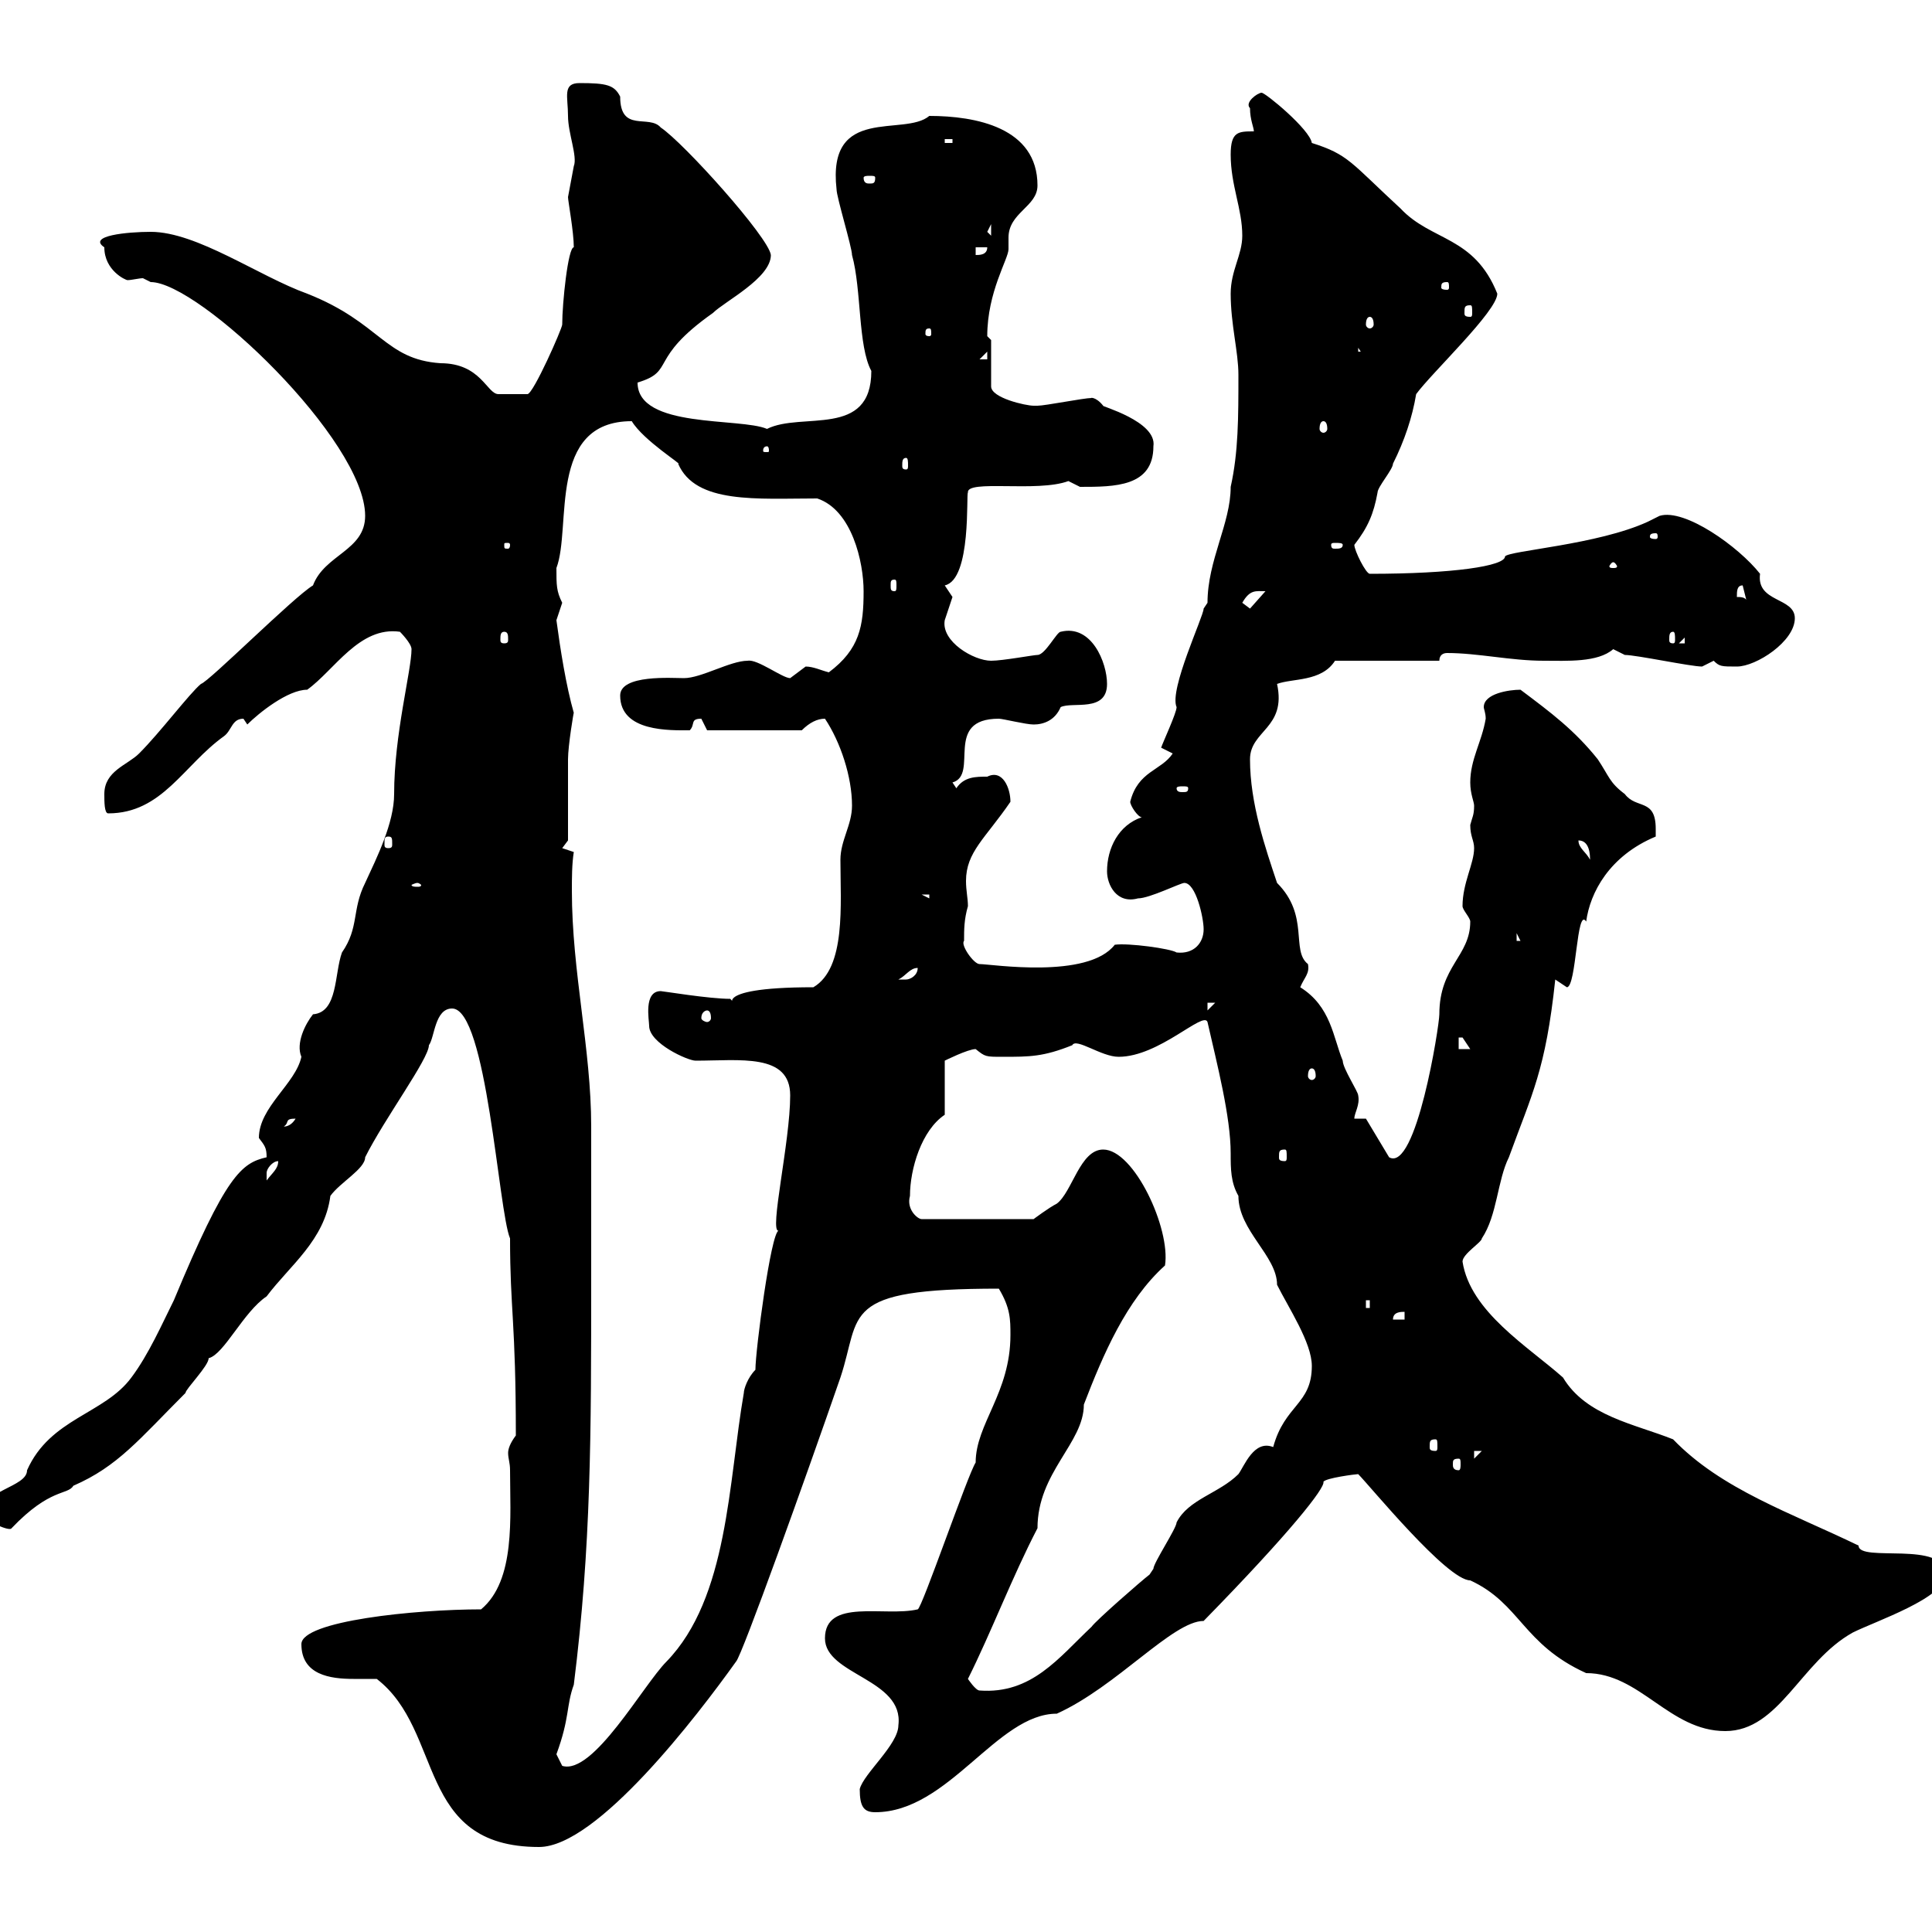 <svg xmlns="http://www.w3.org/2000/svg" xmlns:xlink="http://www.w3.org/1999/xlink" width="300" height="300"><path d="M58.50 260.70C69 268.80 64.50 286.80 83.70 286.80C92.70 286.80 108.30 266.40 114.30 258C115.20 257.10 125.10 229.50 130.50 213.90C133.80 204 130.20 200.10 155.10 200.10C156.90 203.10 156.90 204.90 156.90 207.30C156.90 216.30 151.50 221.10 151.50 227.10C150.30 228.90 143.10 249.90 142.50 249.90C137.40 251.10 128.10 248.10 128.10 254.40C128.10 260.10 140.40 260.70 139.50 267.90C139.50 270.90 134.10 275.40 133.50 277.80C133.50 280.50 134.10 281.40 135.90 281.40C147.30 281.40 154.80 266.10 164.10 266.10C173.40 261.90 182.10 251.70 186.90 251.70C200.40 237.90 205.80 231 205.50 230.10C205.80 229.50 210.60 228.90 210.90 228.90C212.70 230.70 224.70 245.40 228.30 245.40C236.10 249 236.40 255.30 246.30 259.80C254.70 259.80 259.20 268.80 267.90 268.80C276.30 268.80 279.60 258 287.70 253.50C291.30 251.70 302.10 248.10 302.10 244.50C302.10 239.10 288.60 242.70 288.60 240C278.10 234.90 267.30 231.30 259.80 223.50C253.80 221.10 246.30 219.90 242.70 213.90C237.30 209.10 228.30 203.70 227.10 195.90C227.10 194.70 230.10 192.90 230.10 192.30C232.50 188.70 232.50 183.30 234.30 179.70C237.90 169.80 240 166.20 241.50 152.10C241.50 152.10 243.30 153.30 243.30 153.30C244.80 153.30 244.80 140.70 246.30 143.10C246.90 138.60 249.90 132.90 257.10 129.90C257.10 129.90 257.10 129.90 257.10 128.70C257.10 123.90 254.10 125.70 252.30 123.30C249.90 121.50 249.90 120.60 248.10 117.90C244.50 113.40 240.90 110.70 236.10 107.10C234.30 107.10 230.40 107.70 230.40 109.80C230.40 110.10 230.70 110.70 230.70 111.60C230.10 115.20 228.30 117.90 228.30 121.50C228.30 123.30 228.90 124.50 228.90 125.10C228.90 126.60 228.60 126.90 228.30 128.10C228.30 129.90 228.90 130.50 228.90 131.70C228.90 134.10 227.10 137.10 227.10 140.70C227.10 141.30 228.30 142.50 228.30 143.10C228.30 148.50 223.50 150 223.50 157.50C223.50 159.30 219.90 182.10 215.70 179.70L212.10 173.70L210.30 173.70C210.30 172.80 211.20 171.60 210.90 170.10C210.90 169.50 208.50 165.90 208.50 164.70C207 161.10 206.70 156.30 201.90 153.30C202.50 151.80 203.40 151.20 203.10 149.70C200.40 147.60 203.40 142.20 198.30 137.10C196.50 131.70 194.10 124.80 194.10 117.90C194.10 113.40 199.80 113.10 198.30 106.20C200.70 105.30 205.20 105.90 207.30 102.60L223.50 102.60C223.50 101.70 224.10 101.40 224.70 101.40C229.50 101.40 234.60 102.60 239.70 102.60C243.30 102.60 248.10 102.90 250.50 100.80C250.50 100.80 252.30 101.70 252.30 101.70C254.10 101.70 262.50 103.50 264.30 103.50C264.30 103.50 266.10 102.60 266.10 102.60C267 103.50 267.30 103.50 269.70 103.50C272.70 103.50 278.70 99.60 278.70 96C278.70 92.70 272.70 93.60 273.30 89.10C270 84.90 261.60 78.90 257.70 80.10C257.70 80.10 255.90 81 255.90 81C248.10 84.60 234.30 85.50 233.70 86.40C233.70 87.90 225.60 89.10 212.70 89.10C212.10 89.10 210.30 85.50 210.30 84.60C212.40 81.90 213.30 79.80 213.90 76.50C213.90 75.60 216.30 72.90 216.30 72C218.10 68.40 219.30 64.80 219.90 61.20C222.30 57.90 232.50 48.30 232.50 45.60C228.90 36.60 222.30 37.50 217.50 32.40C209.70 25.20 209.40 24 203.70 22.20C203.40 20.10 196.50 14.40 195.90 14.40C195.30 14.40 193.20 15.90 194.10 16.80C194.10 18.60 194.70 19.80 194.70 20.40C192.30 20.40 191.10 20.40 191.10 24C191.10 28.80 192.90 32.40 192.90 36.60C192.90 39.60 191.10 42 191.10 45.60C191.10 50.40 192.30 54.60 192.30 58.20C192.30 64.80 192.30 70.20 191.10 75.60C191.10 81.30 187.50 87 187.50 93.60L186.90 94.50C186.90 95.70 181.50 107.10 182.70 109.80C182.70 110.70 180.60 115.20 180.30 116.10L182.10 117C180.30 119.70 176.70 119.70 175.50 124.50C175.50 125.10 176.70 126.90 177.30 126.90C173.70 128.10 171.90 131.70 171.90 135.30C171.90 137.40 173.40 140.40 176.70 139.50C178.50 139.50 183.30 137.10 183.90 137.10C185.70 137.10 186.90 142.50 186.90 144.30C186.90 146.40 185.40 148.20 182.70 147.90C181.80 147.30 175.20 146.40 173.10 146.70C168.90 152.10 153.90 149.70 152.10 149.70C151.20 149.70 149.10 146.70 149.70 146.10C149.70 144.30 149.70 142.80 150.30 140.70C150.30 139.50 150 138.30 150 136.80C150 132.30 153 130.20 156.90 124.50C156.90 122.40 155.70 119.40 153.30 120.60C151.50 120.60 149.70 120.60 148.50 122.40L147.90 121.50C152.10 120.30 146.40 111.60 155.10 111.60C155.70 111.60 159.30 112.50 160.50 112.50C162 112.50 163.80 111.90 164.70 109.80C166.50 108.90 171.90 110.70 171.90 106.20C171.90 102.90 169.50 96.90 164.70 98.10C164.10 98.10 162.30 101.70 161.10 101.70C160.50 101.70 155.70 102.60 153.90 102.60C151.20 102.60 146.10 99.60 146.70 96.30C146.70 96.30 147.90 92.70 147.90 92.70C147.90 92.70 146.70 90.90 146.70 90.90C150.90 90 150 76.50 150.30 76.50C150 74.40 161.10 76.50 165.90 74.70C165.90 74.70 167.70 75.60 167.70 75.60C173.10 75.60 179.10 75.60 179.10 69.30C179.70 65.40 170.70 63 171.30 63C170.10 61.50 169.20 61.80 169.50 61.80C168.30 61.80 162.30 63 161.10 63C161.10 63 160.50 63 160.50 63C159.30 63 153.90 61.80 153.90 60L153.90 52.80L153.30 52.20C153.30 45.30 156.60 40.20 156.60 38.70C156.60 38.40 156.60 37.80 156.60 36.90C156.60 33 161.10 32.10 161.10 28.80C161.10 19.80 151.50 18 144.30 18C140.40 21.30 128.40 16.20 129.90 29.40C129.90 30.60 132.30 38.40 132.30 39.60C133.80 45 133.20 53.70 135.30 57.60C135.30 68.10 124.50 63.90 119.10 66.60C114.90 64.80 99 66.60 99 59.40C105 57.60 100.50 55.80 110.70 48.60C112.50 46.80 119.70 43.20 119.70 39.60C119.40 36.90 106.20 22.20 102.60 19.80C100.80 17.70 96.30 20.70 96.30 15C95.40 13.20 94.20 12.90 90 12.90C87.30 12.90 88.20 15 88.20 18C88.20 20.70 89.70 24.30 89.10 25.80C89.10 25.80 88.20 30.60 88.20 30.60C88.20 31.20 89.10 36 89.10 38.40C88.20 38.40 87.30 47.10 87.30 50.40C87.30 51 82.80 61.20 81.90 61.20C81.60 61.20 78.90 61.20 77.40 61.20C75.60 61.20 74.70 56.40 68.40 56.40C59.70 55.80 59.10 50.10 47.70 45.60C40.20 42.90 30.60 36 23.40 36C19.80 36 13.50 36.60 16.20 38.40C16.20 42 19.50 43.50 19.80 43.50C20.40 43.50 21.60 43.20 22.20 43.20C22.20 43.20 23.40 43.80 23.40 43.80C30.90 43.80 56.70 68.40 56.70 80.10C56.70 85.50 50.40 86.10 48.60 90.90C45.60 92.70 32.40 105.90 31.20 106.20C29.40 107.70 24.90 113.70 21.60 117C19.80 118.80 16.20 119.70 16.20 123.30C16.20 124.50 16.20 126.30 16.80 126.30C25.20 126.30 28.50 118.80 34.80 114.30C36 113.40 36 111.60 37.80 111.60C37.80 111.60 38.40 112.50 38.40 112.50C40.20 110.70 44.70 107.10 47.70 107.10C51.90 104.10 55.80 97.20 62.10 98.10C62.10 98.10 63.90 99.90 63.90 100.80C63.90 104.10 61.20 114 61.20 123.30C61.20 127.80 58.50 133.20 56.70 137.10C54.60 141.30 55.80 144 53.10 147.90C51.90 151.20 52.50 157.20 48.60 157.50C47.40 159 45.90 162 46.80 164.10C45.90 168.30 40.20 171.90 40.20 176.70C41.10 177.90 41.40 178.20 41.40 179.70C37.50 180.60 35.10 182.40 27 201.90C25.20 205.50 23.10 210.30 20.40 213.90C16.20 219.60 7.80 220.20 4.20 228.30C4.20 231-3 231.30-3 235.50C-2.10 236.10 1.50 237.90 1.80 237.30C7.80 231 10.50 232.20 11.40 230.70C18.30 227.70 21.60 223.50 28.80 216.30C28.80 215.70 32.40 212.10 32.40 210.90C34.80 210.30 37.80 203.70 41.40 201.30C45 196.50 50.40 192.60 51.30 185.70C52.80 183.60 56.70 181.50 56.70 179.70C59.70 173.70 66.60 164.40 66.60 162.30C67.50 161.10 67.50 156.60 70.20 156.60C75.60 156.60 77.40 188.10 79.20 192.30C79.20 203.40 80.10 205.20 80.10 222.90C79.20 224.10 78.90 225 78.90 225.60C78.90 226.50 79.20 227.10 79.20 228.30C79.20 235.50 80.10 245.40 74.70 249.90C64.50 249.90 46.80 251.70 46.80 255.30C46.80 260.10 51.30 260.70 54.90 260.70C56.40 260.70 57.60 260.70 58.50 260.70ZM86.40 272.40C88.50 266.70 87.90 264.90 89.10 261.60C91.80 240 91.80 222.90 91.80 198.30L91.80 195.90C91.80 187.50 91.80 183.30 91.80 174.90C91.80 162.90 88.80 150.90 88.80 138.30C88.80 136.50 88.80 134.10 89.10 132.30L87.30 131.70L88.20 130.50C88.20 128.70 88.20 119.70 88.20 117.90C88.20 115.80 89.10 110.40 89.10 110.70C87.90 106.50 87 100.80 86.40 96.30C86.40 96.30 87.30 93.60 87.30 93.60C86.40 91.80 86.40 90.90 86.40 88.20C88.80 81.90 84.90 65.40 98.10 65.40C99.90 68.40 106.20 72.30 105.30 72C108 78.30 117.60 77.40 126.90 77.40C132.30 79.20 134.10 87.30 134.10 91.80C134.10 97.20 133.50 100.80 128.70 104.40C127.50 104.10 126.30 103.50 125.10 103.50C125.10 103.50 122.70 105.30 122.70 105.30C121.50 105.30 117.60 102.30 116.10 102.60C113.40 102.60 108.90 105.30 106.20 105.30C104.40 105.30 96.30 104.70 96.30 108C96.30 113.70 104.10 113.40 107.10 113.40C108 112.50 107.10 111.60 108.90 111.60C108.90 111.60 109.80 113.40 109.80 113.40L124.50 113.40C125.70 112.20 126.90 111.60 128.10 111.60C130.50 115.20 132.30 120.60 132.30 125.10C132.30 128.10 130.50 130.50 130.50 133.50C130.50 140.40 131.40 150.30 126.30 153.30C108.90 153.30 115.20 156.90 113.40 155.10C110.10 155.10 102.90 153.90 102.60 153.90C99.90 153.90 100.80 158.40 100.80 159.30C100.80 162 106.80 164.70 108 164.70C114.90 164.70 122.70 163.50 122.70 170.10C122.70 177.30 119.40 191.40 120.90 191.10C119.70 191.40 117.30 209.70 117.30 212.70C116.10 213.90 115.50 215.70 115.50 216.30C113.10 230.10 113.10 248.10 103.50 258C99.90 261.60 92.10 275.70 87.30 274.20C87.30 274.20 86.40 272.40 86.40 272.40ZM150.30 260.70C153.90 253.50 157.20 244.80 161.10 237.30C161.10 228.60 168.30 224.10 168.30 218.10C171.30 210.30 174.90 201.90 180.90 196.50C181.80 190.80 176.10 178.50 171.30 178.50C167.70 178.50 166.50 185.10 164.10 186.90C162.90 187.50 160.50 189.30 160.50 189.30L143.10 189.30C142.50 189.30 140.70 187.80 141.30 185.70C141.30 181.50 143.10 175.50 146.70 173.10L146.70 164.70C146.70 164.70 150.30 162.90 151.50 162.90C153 164.10 153 164.10 155.70 164.10C159.90 164.10 162 164.10 166.50 162.30C167.10 161.10 171 164.10 173.70 164.10C180 164.10 186.90 156.90 187.50 158.70C189 165.30 191.10 173.40 191.10 179.10C191.10 181.50 191.10 183.60 192.30 185.70C192.30 191.10 198.30 195 198.30 199.50C200.10 203.10 203.70 208.50 203.70 212.10C203.70 218.10 199.50 218.10 197.70 224.70C194.70 223.50 193.20 227.70 192.30 228.90C189.30 231.90 184.50 232.80 182.70 236.40C182.70 237.30 179.10 242.70 179.10 243.60C179.10 243.60 178.50 244.50 178.50 244.50C177.30 245.40 170.10 251.70 169.50 252.60C164.40 257.40 160.20 263.10 152.10 262.50C151.50 262.50 150.30 260.70 150.30 260.70ZM226.50 226.50C226.80 226.50 226.80 226.80 226.80 227.40C226.80 227.70 226.80 228.30 226.50 228.30C225.60 228.30 225.60 227.70 225.60 227.40C225.60 226.80 225.60 226.50 226.50 226.50ZM228.90 225.30L230.10 225.30L228.90 226.50ZM222.90 223.50C223.20 223.50 223.20 223.80 223.20 224.70C223.20 225 223.20 225.30 222.90 225.30C222 225.30 222 225 222 224.70C222 223.80 222 223.50 222.90 223.50ZM218.10 203.70L218.10 204.90L216.30 204.90C216.30 203.70 217.50 203.70 218.10 203.70ZM212.10 201.90L212.70 201.90L212.70 203.10L212.10 203.10ZM43.20 180.30C43.20 181.50 42.30 182.10 41.40 183.30C41.40 183.30 41.40 183.30 41.40 182.10C41.40 181.50 42.30 180.30 43.20 180.30ZM199.50 178.50C199.80 178.50 199.80 178.80 199.80 179.70C199.80 180 199.80 180.30 199.50 180.30C198.60 180.30 198.60 180 198.60 179.70C198.60 178.80 198.60 178.50 199.50 178.50ZM45.90 173.70C45 175.20 43.80 174.90 44.10 174.90C45 174.30 44.10 173.70 45.90 173.70ZM203.70 165.90C204 165.90 204.30 166.20 204.30 167.10C204.30 167.40 204 167.70 203.70 167.70C203.40 167.70 203.10 167.40 203.10 167.10C203.10 166.20 203.40 165.90 203.70 165.90ZM226.50 161.10C226.50 161.10 226.50 161.10 227.10 161.10C227.10 161.10 228.30 162.90 228.30 162.90L226.50 162.90ZM109.80 156.90C110.10 156.90 110.40 157.20 110.40 158.10C110.40 158.40 110.10 158.70 109.80 158.70C109.50 158.70 108.90 158.40 108.90 158.10C108.90 157.20 109.50 156.90 109.80 156.90ZM187.50 155.70L188.70 155.70L187.50 156.90ZM142.50 150.30C142.50 151.50 141.30 152.10 140.70 152.10C139.50 152.10 139.50 152.10 139.50 152.10C140.70 151.50 141.30 150.30 142.50 150.30ZM235.50 144.90L236.10 146.10L235.50 146.10ZM143.10 138.90L144.30 138.90L144.30 139.50ZM64.80 137.10C65.10 137.10 65.40 137.40 65.40 137.40C65.40 137.70 65.10 137.70 64.80 137.70C64.50 137.70 63.90 137.70 63.90 137.40C63.90 137.40 64.50 137.10 64.80 137.10ZM245.10 130.50C246.90 130.50 246.90 132.90 246.90 133.50C246.30 132.30 245.10 131.70 245.10 130.50ZM60.30 129.90C60.90 129.90 60.90 130.20 60.90 131.10C60.90 131.40 60.90 131.70 60.30 131.70C59.70 131.70 59.70 131.40 59.70 131.10C59.70 130.20 59.70 129.90 60.30 129.90ZM184.50 122.40C184.50 123 184.20 123 183.60 123C183.30 123 182.70 123 182.70 122.40C182.70 122.10 183.30 122.10 183.60 122.10C184.20 122.10 184.50 122.10 184.50 122.40ZM261.60 99L261.60 99.90L260.70 99.90ZM78.30 98.10C78.90 98.10 78.90 98.70 78.90 99.30C78.90 99.60 78.90 99.90 78.30 99.90C77.70 99.90 77.70 99.60 77.70 99.30C77.70 98.70 77.70 98.10 78.30 98.10ZM259.80 98.10C260.10 98.10 260.10 98.70 260.10 99.30C260.10 99.60 260.10 99.90 259.80 99.90C259.20 99.90 259.20 99.60 259.20 99.30C259.20 98.70 259.20 98.10 259.80 98.10ZM192.90 93.60C194.10 91.50 195 91.80 196.50 91.80L194.10 94.50ZM270.60 90.90L271.50 94.50C271.50 92.70 270.60 92.70 269.70 92.70C269.70 91.80 269.70 90.90 270.60 90.90ZM138.90 90C139.20 90 139.20 90.30 139.20 90.90C139.20 91.50 139.20 91.80 138.90 91.80C138.30 91.80 138.30 91.50 138.30 90.90C138.30 90.30 138.30 90 138.90 90ZM250.50 87.30C250.80 87.30 251.10 87.90 251.10 87.90C251.10 88.20 250.80 88.20 250.50 88.20C250.20 88.20 249.90 88.20 249.90 87.90C249.90 87.90 250.20 87.30 250.50 87.30ZM79.20 84.60C79.20 85.20 78.90 85.20 78.90 85.20C78.30 85.20 78.30 85.20 78.30 84.60C78.30 84.30 78.30 84.30 78.90 84.30C78.90 84.30 79.20 84.30 79.20 84.60ZM208.50 84.60C208.50 85.20 207.90 85.20 207.30 85.20C207 85.20 206.70 85.20 206.70 84.60C206.70 84.30 207 84.30 207.30 84.30C207.90 84.30 208.50 84.30 208.50 84.60ZM257.10 82.80C257.40 82.80 257.40 83.10 257.40 83.40C257.40 83.40 257.40 83.70 257.10 83.70C256.20 83.70 256.20 83.40 256.20 83.40C256.20 83.10 256.20 82.80 257.10 82.80ZM140.70 71.10C141 71.10 141 71.70 141 72.30C141 72.60 141 72.90 140.70 72.90C140.10 72.90 140.10 72.60 140.10 72.30C140.10 71.70 140.10 71.10 140.70 71.10ZM119.10 69.30C119.40 69.30 119.40 69.90 119.40 69.90C119.40 70.20 119.40 70.20 119.10 70.20C118.50 70.20 118.50 70.20 118.50 69.90C118.50 69.90 118.50 69.30 119.10 69.30ZM205.50 65.40C205.80 65.40 206.10 65.70 206.10 66.60C206.10 66.90 205.80 67.20 205.50 67.20C205.20 67.20 204.90 66.90 204.90 66.60C204.90 65.70 205.20 65.40 205.50 65.40ZM153.30 54.60L153.30 55.80L152.10 55.80ZM210.90 54L212.10 55.80L212.10 54.60L210.90 54.60ZM144.30 51C144.60 51 144.60 51.30 144.60 51.90C144.60 51.90 144.60 52.20 144.30 52.20C143.70 52.20 143.70 51.90 143.70 51.90C143.70 51.30 143.70 51 144.30 51ZM212.70 49.20C213 49.20 213.30 49.50 213.30 50.40C213.30 50.70 213 51 212.70 51C212.40 51 212.10 50.70 212.10 50.40C212.10 49.50 212.40 49.20 212.70 49.20ZM228.30 47.40C228.60 47.40 228.60 47.70 228.60 48.60C228.60 48.90 228.60 49.20 228.30 49.20C227.40 49.20 227.40 48.90 227.40 48.60C227.40 47.70 227.40 47.40 228.30 47.40ZM224.70 43.80C225 43.80 225 44.10 225 44.70C225 44.70 225 45 224.70 45C223.80 45 223.80 44.70 223.80 44.70C223.80 44.10 223.80 43.80 224.70 43.80ZM151.50 38.40L153.30 38.40C153.30 39.60 152.10 39.60 151.50 39.60ZM153.30 36L153.90 34.80L153.90 36.60ZM135.90 27.60C135.90 28.50 135.60 28.50 135 28.50C134.70 28.50 134.10 28.50 134.10 27.60C134.10 27.30 134.70 27.30 135 27.30C135.60 27.30 135.90 27.30 135.90 27.60ZM146.70 21.60L147.90 21.60L147.90 22.20L146.70 22.20Z"/></svg>